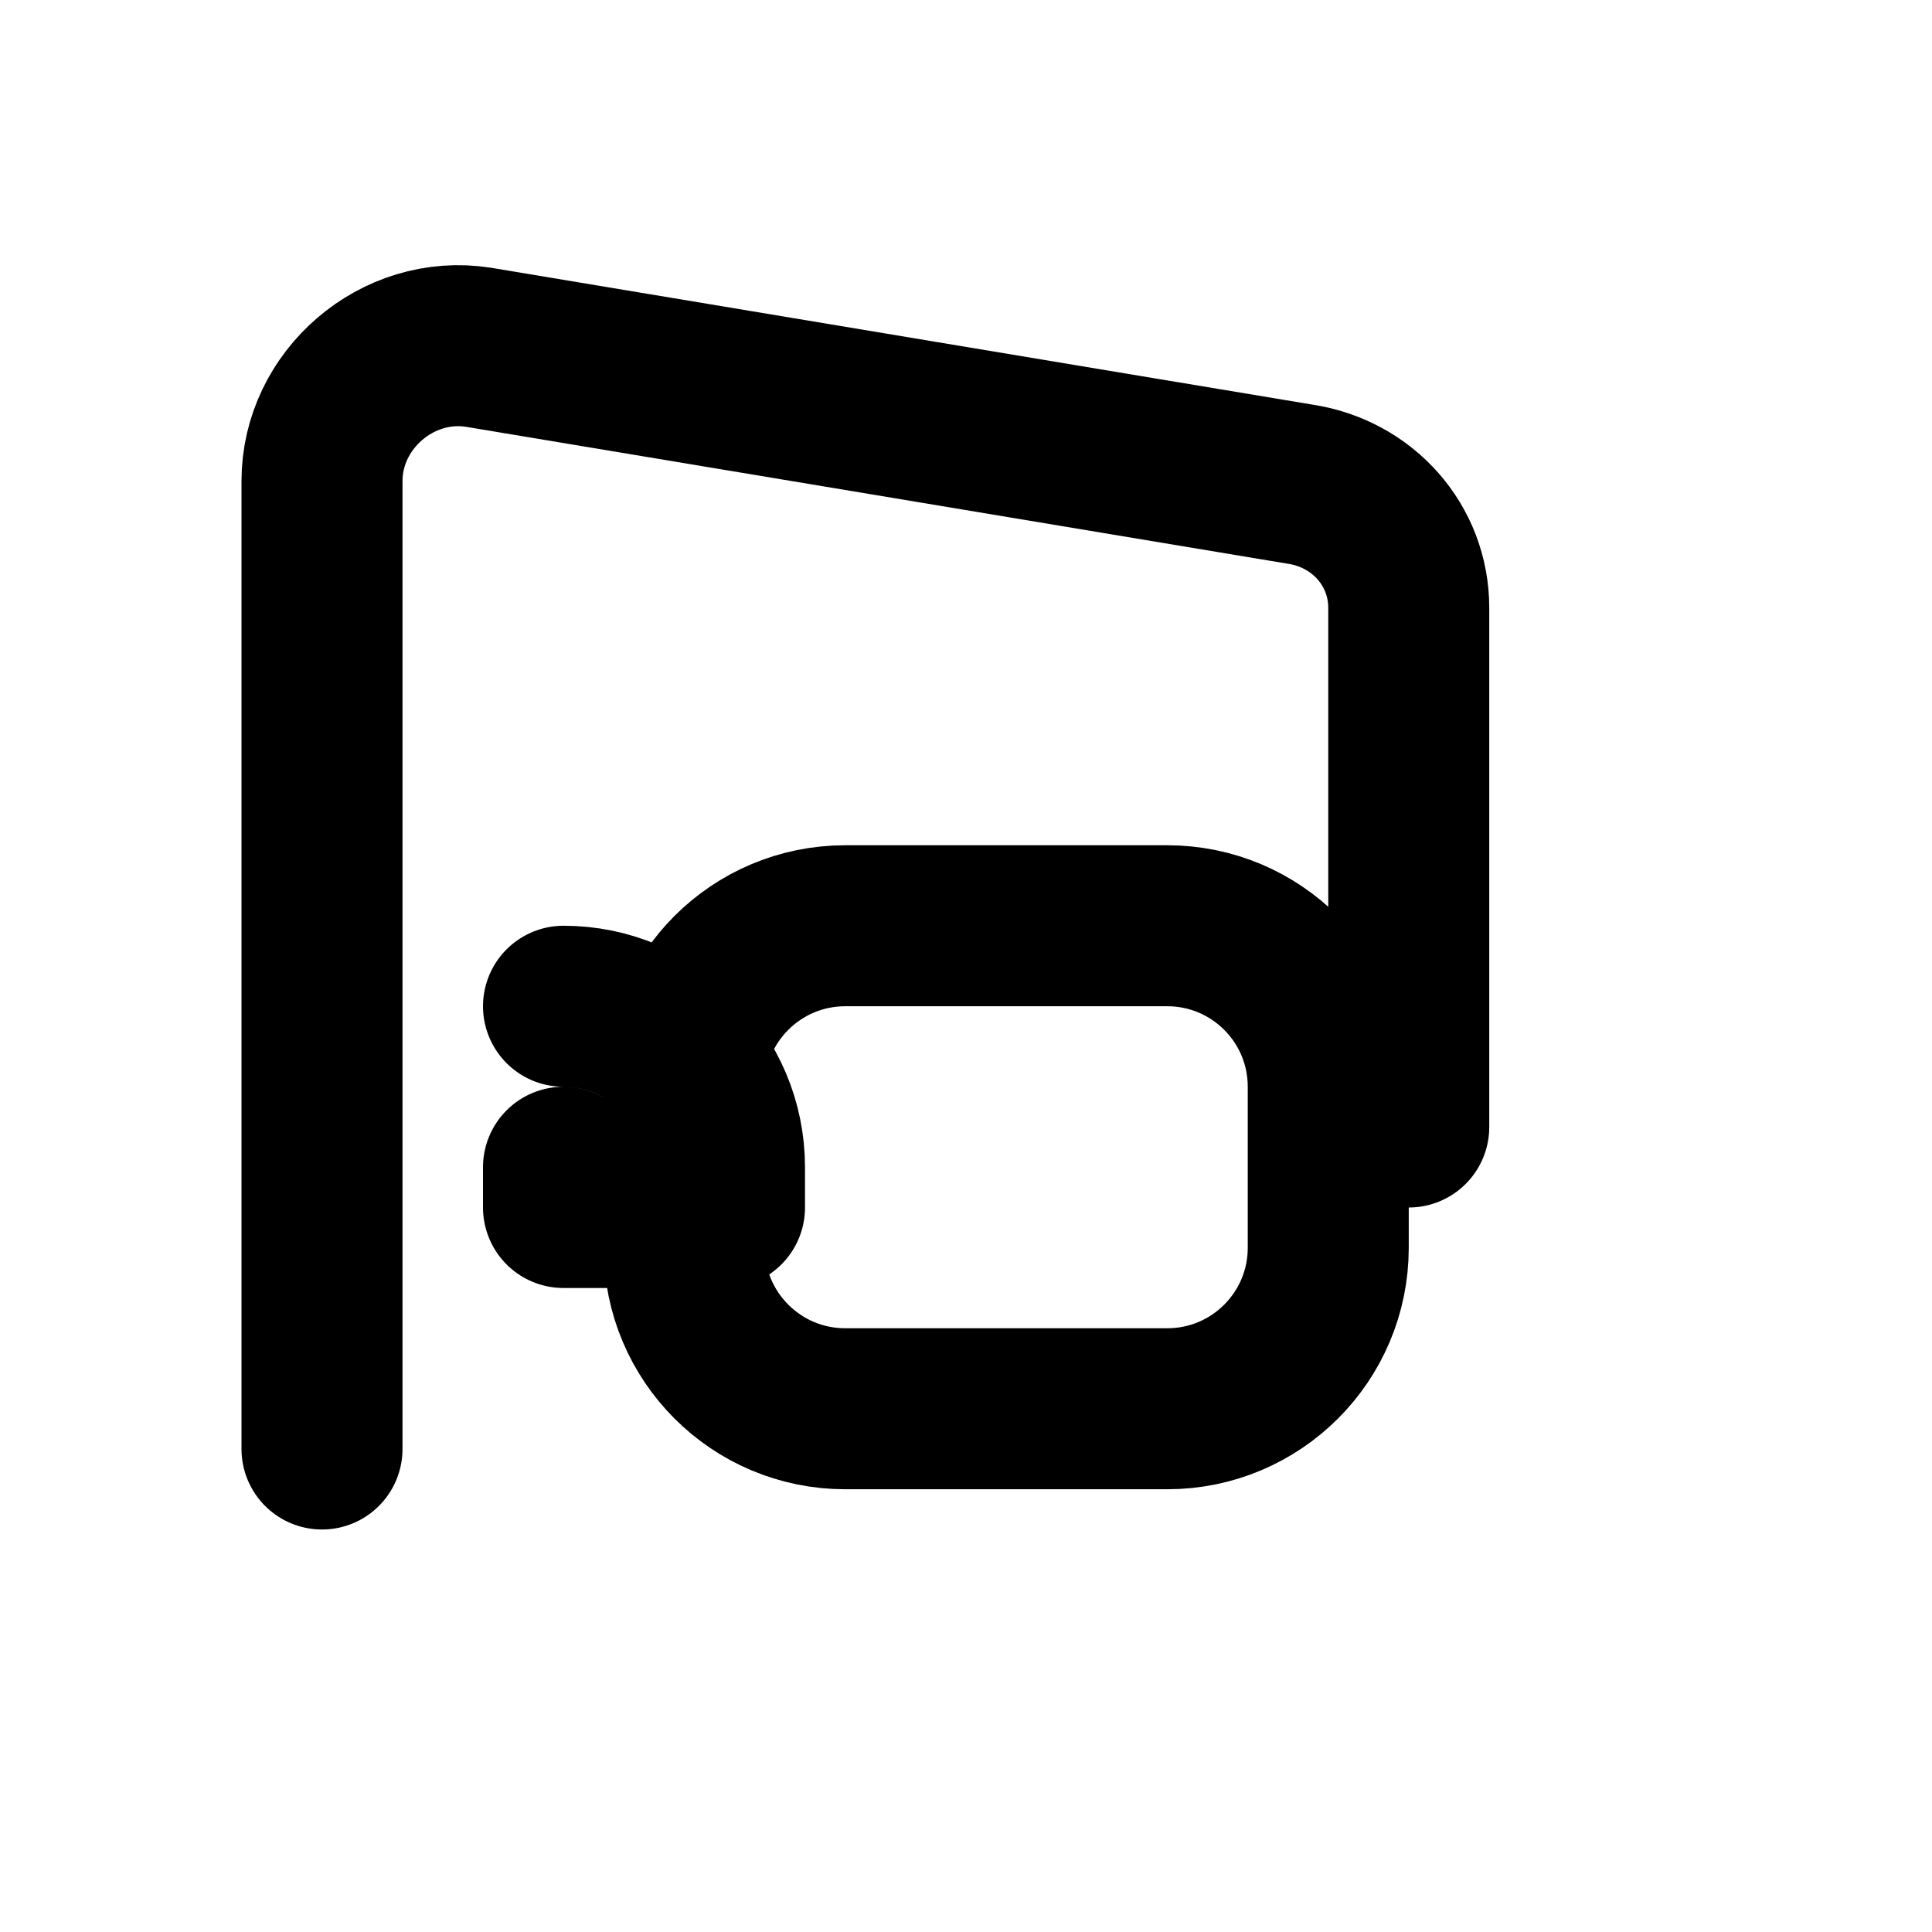 
<svg xmlns="http://www.w3.org/2000/svg" width="24" height="24" viewBox="0 0 24 24" fill="none" stroke="currentColor" stroke-width="2" stroke-linecap="round" stroke-linejoin="round" class="lucide lucide-font">
  <path d="M4 18V5.975C4 4.967 4.934 4.156 5.944 4.314L16.153 6.015C16.926 6.133 17.5 6.771 17.5 7.551V14"/>
  <path d="M7 12.5V12.5C8.105 12.5 9 13.395 9 14.5V15H7V14.5"/>
  <path d="M14.5 11.5H10.5C9.395 11.5 8.5 12.395 8.5 13.5V15.5C8.5 16.605 9.395 17.5 10.5 17.5H14.5C15.605 17.5 16.5 16.605 16.5 15.5V13.5C16.5 12.395 15.605 11.5 14.5 11.5Z"/>
</svg>
